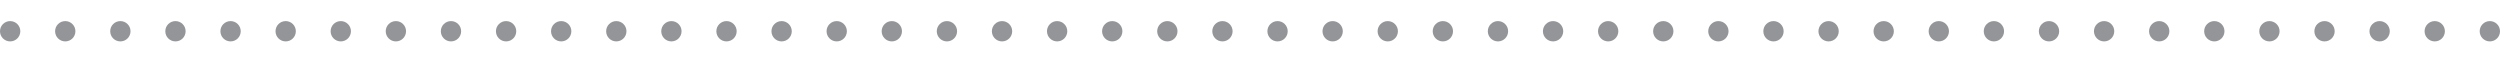 <?xml version="1.0" encoding="utf-8"?>
<!-- Generator: Adobe Illustrator 15.1.0, SVG Export Plug-In . SVG Version: 6.00 Build 0)  -->
<!DOCTYPE svg PUBLIC "-//W3C//DTD SVG 1.1//EN" "http://www.w3.org/Graphics/SVG/1.1/DTD/svg11.dtd">
<svg version="1.1" id="Layer_1" xmlns="http://www.w3.org/2000/svg" xmlns:xlink="http://www.w3.org/1999/xlink" x="0px" y="0px"
	 width="800px" height="20px" viewBox="0 0 800 20" enable-background="new 0 0 800 20" xml:space="preserve">
<circle fill="#939598" cx="3.25" cy="10" r="3.25"/>
<circle fill="#939598" cx="20.883" cy="10" r="3.25"/>
<circle fill="#939598" cx="38.517" cy="10" r="3.25"/>
<circle fill="#939598" cx="56.15" cy="10" r="3.25"/>
<circle fill="#939598" cx="73.783" cy="10" r="3.25"/>
<circle fill="#939598" cx="91.417" cy="10" r="3.25"/>
<circle fill="#939598" cx="109.05" cy="10" r="3.25"/>
<circle fill="#939598" cx="126.683" cy="10" r="3.25"/>
<circle fill="#939598" cx="144.317" cy="10" r="3.25"/>
<circle fill="#939598" cx="161.95" cy="10" r="3.25"/>
<circle fill="#939598" cx="179.583" cy="10" r="3.25"/>
<circle fill="#939598" cx="197.217" cy="10" r="3.25"/>
<circle fill="#939598" cx="214.85" cy="10" r="3.25"/>
<circle fill="#939598" cx="232.483" cy="10" r="3.25"/>
<circle fill="#939598" cx="250.117" cy="10" r="3.25"/>
<circle fill="#939598" cx="267.75" cy="10" r="3.25"/>
<circle fill="#939598" cx="285.383" cy="10" r="3.25"/>
<circle fill="#939598" cx="303.017" cy="10" r="3.25"/>
<circle fill="#939598" cx="320.65" cy="10" r="3.25"/>
<circle fill="#939598" cx="338.283" cy="10" r="3.25"/>
<circle fill="#939598" cx="355.917" cy="10" r="3.25"/>
<circle fill="#939598" cx="373.55" cy="10" r="3.25"/>
<circle fill="#939598" cx="391.183" cy="10" r="3.25"/>
<circle fill="#939598" cx="408.816" cy="10" r="3.25"/>
<circle fill="#939598" cx="426.45" cy="10" r="3.25"/>
<circle fill="#939598" cx="444.083" cy="10" r="3.25"/>
<circle fill="#939598" cx="461.717" cy="10" r="3.25"/>
<circle fill="#939598" cx="479.35" cy="10" r="3.25"/>
<circle fill="#939598" cx="496.983" cy="10" r="3.25"/>
<circle fill="#939598" cx="514.617" cy="10" r="3.25"/>
<circle fill="#939598" cx="532.25" cy="10" r="3.25"/>
<circle fill="#939598" cx="549.883" cy="10" r="3.25"/>
<circle fill="#939598" cx="567.517" cy="10" r="3.25"/>
<circle fill="#939598" cx="585.15" cy="10" r="3.25"/>
<circle fill="#939598" cx="602.783" cy="10" r="3.25"/>
<circle fill="#939598" cx="620.417" cy="10" r="3.25"/>
<circle fill="#939598" cx="638.05" cy="10" r="3.25"/>
<circle fill="#939598" cx="655.684" cy="10" r="3.25"/>
<circle fill="#939598" cx="673.316" cy="10" r="3.25"/>
<circle fill="#939598" cx="690.95" cy="10" r="3.25"/>
<circle fill="#939598" cx="708.583" cy="10" r="3.25"/>
<circle fill="#939598" cx="726.217" cy="10" r="3.25"/>
<circle fill="#939598" cx="743.85" cy="10" r="3.25"/>
<circle fill="#939598" cx="761.483" cy="10" r="3.25"/>
<circle fill="#939598" cx="779.116" cy="10" r="3.25"/>
<circle fill="#939598" cx="796.75" cy="10" r="3.25"/>
</svg>
